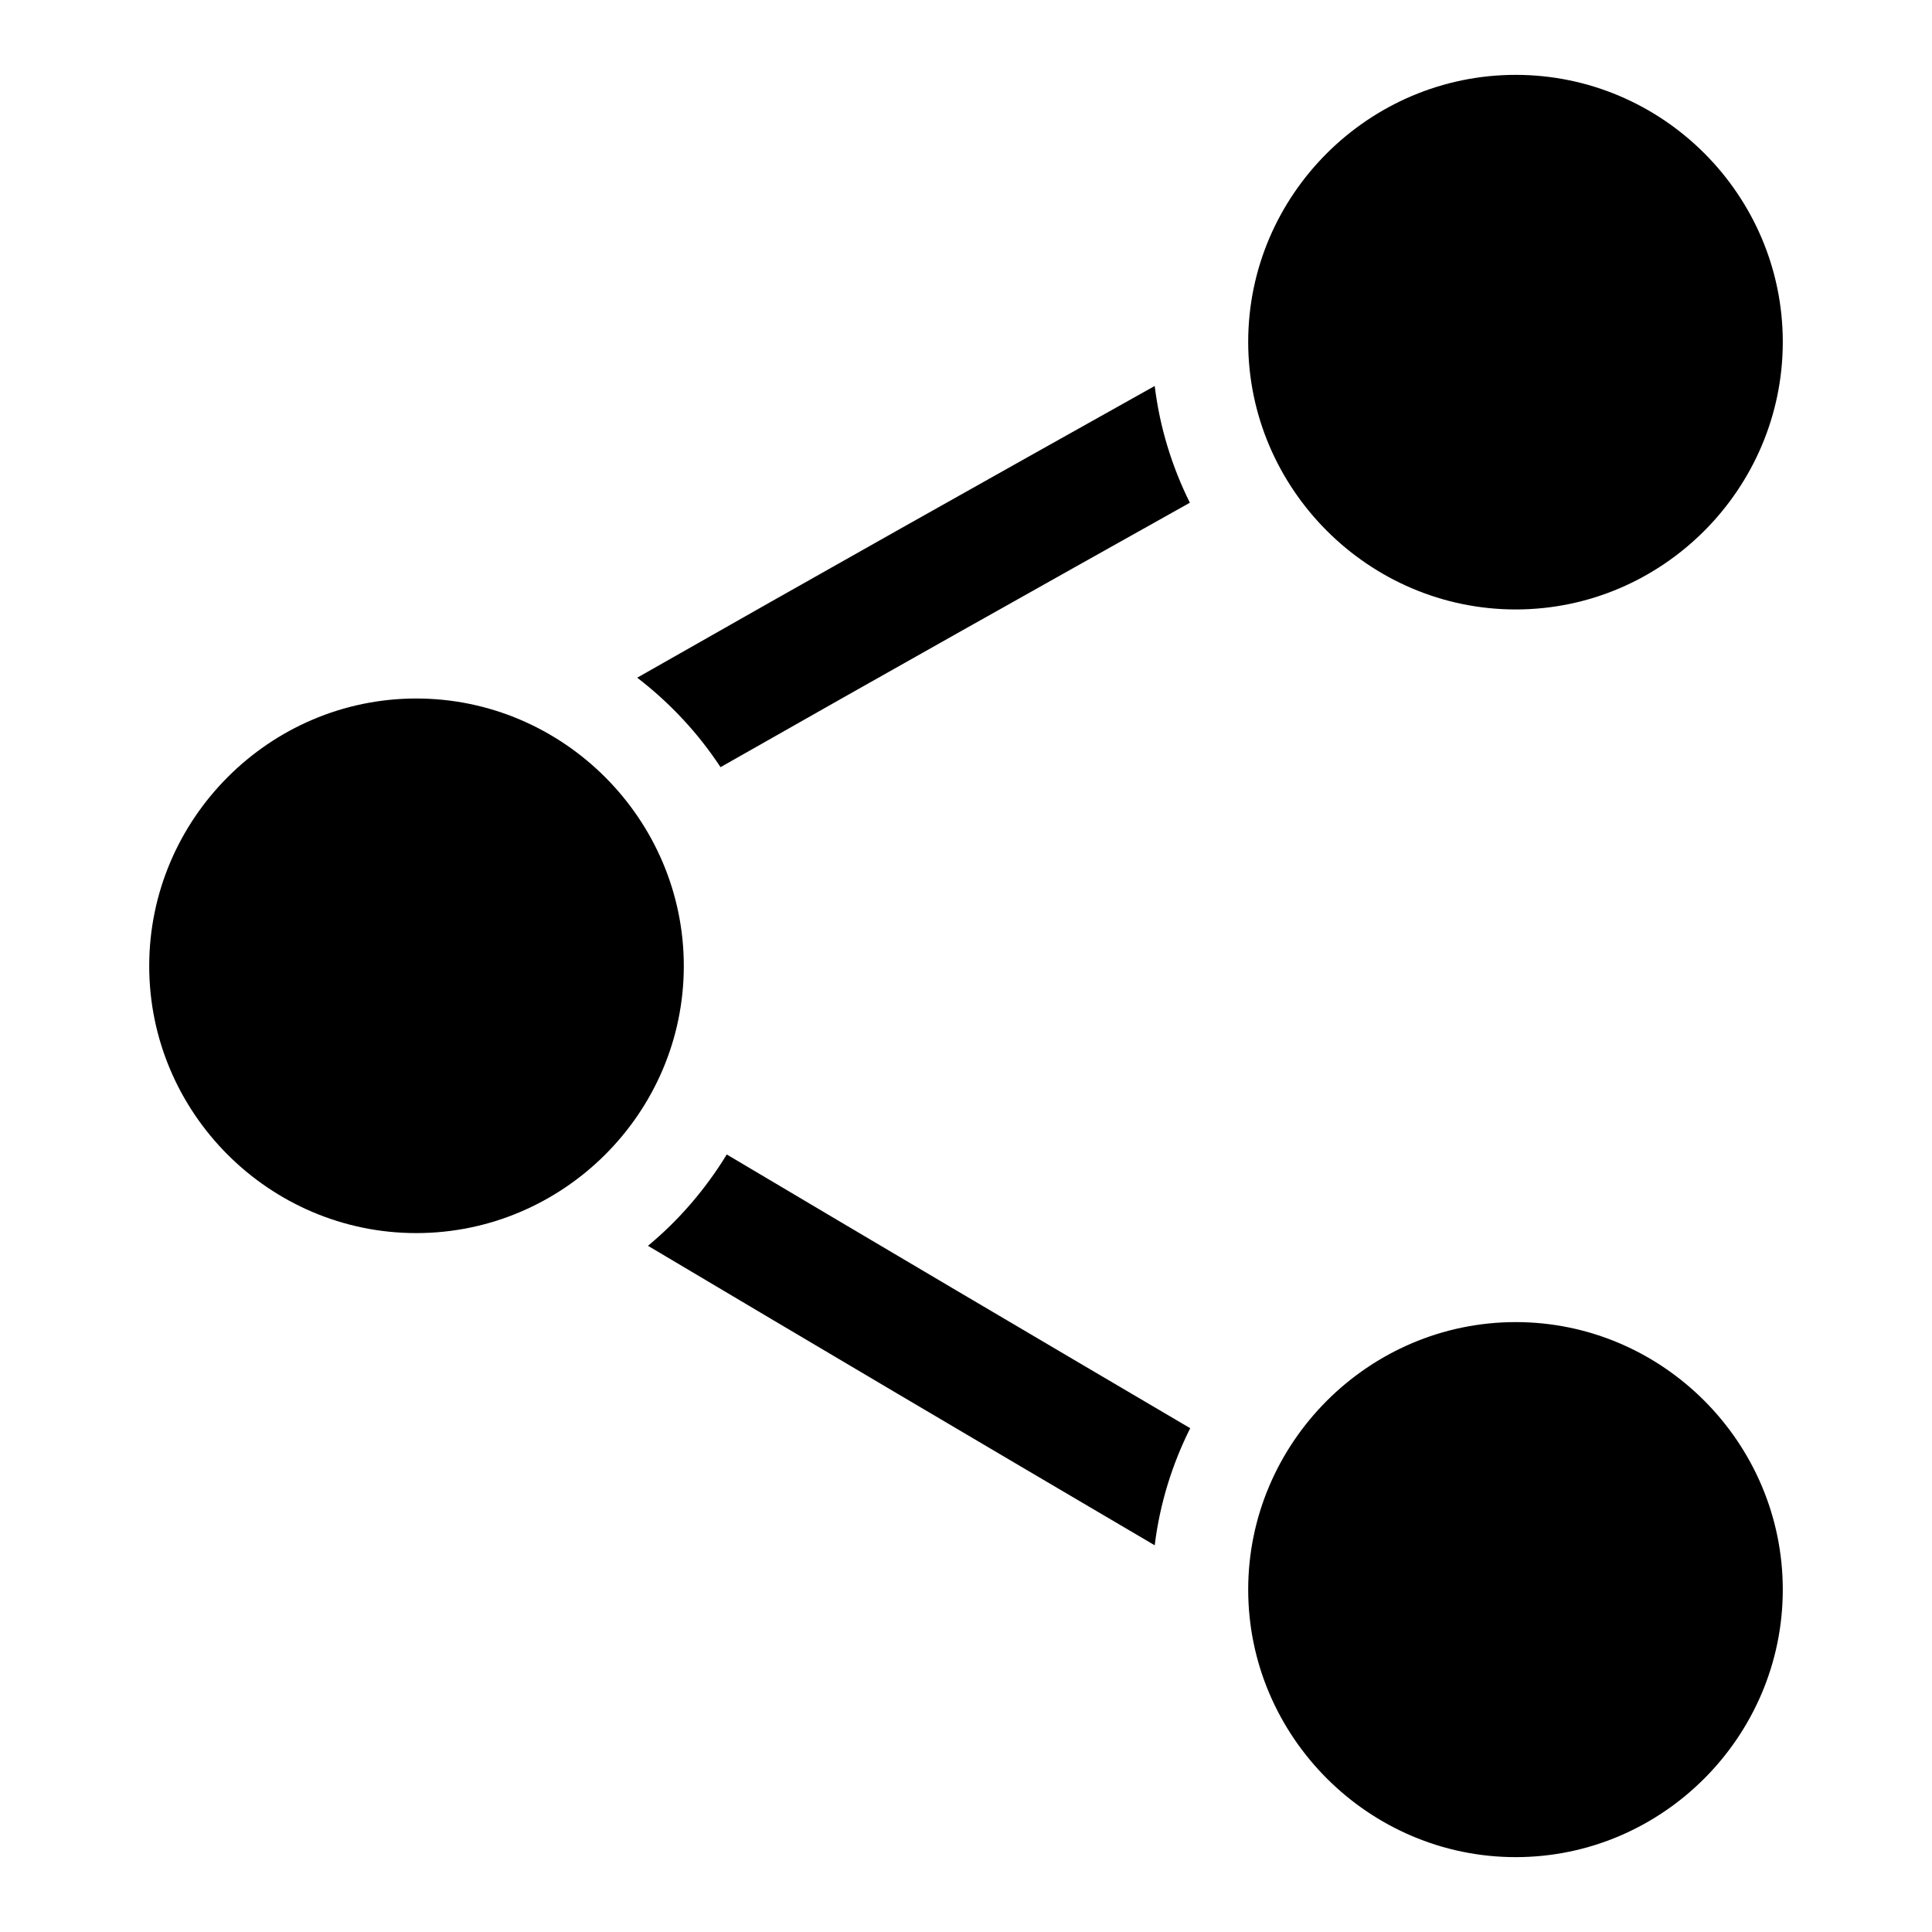 <?xml version="1.0" encoding="UTF-8"?>
<!-- Uploaded to: ICON Repo, www.iconrepo.com, Generator: ICON Repo Mixer Tools -->
<svg fill="#000000" width="800px" height="800px" version="1.1" viewBox="144 144 512 512" xmlns="http://www.w3.org/2000/svg">
 <g>
  <path d="m254.32 329.11c-38.941 0-70.777 31.953-70.777 70.895s31.836 70.777 70.777 70.777 70.895-31.836 70.895-70.777-31.953-70.895-70.895-70.895z"/>
  <path d="m483.68 229.47c-0.258 0.004-0.512 0.016-0.77 0.031-0.566 0.043-1.133 0.113-1.691 0.215-0.125 1.645-0.492 3.211-0.492 4.891 0 9.734 2.234 18.883 6.027 27.152 1.672-0.934 3.434-1.926 5.106-2.859 3.629-2.039 6.305-5.43 7.441-9.434 1.133-4.008 0.637-8.297-1.383-11.938-1.406-2.519-3.481-4.602-5.992-6.023-2.508-1.418-5.363-2.125-8.246-2.031zm-33.672 16.82c-44.941 25.148-89.672 50.266-137.14 77.305 8.605 6.625 16.102 14.613 22.078 23.711 42.777-24.332 83.496-47.18 124.38-70.082-4.75-9.551-7.973-19.941-9.316-30.934zm-165.56 96.402c-2.359 4.719-2.199 10.309 0.43 14.883 2.082 3.621 5.516 6.269 9.547 7.359 4.027 1.09 8.328 0.531 11.949-1.547 0.402-0.23 0.734-0.414 1.137-0.645-5.914-8.457-13.859-15.227-23.062-20.051zm12.484 86.715c-5.301 0.223-10.133 3.102-12.852 7.656-1.793 2.992-2.543 6.492-2.129 9.953 0.41 3.461 1.961 6.688 4.402 9.176 9.504-5.383 17.441-12.957 23.156-22.234-1.219-0.727-2.727-1.613-3.938-2.336-2.219-1.328-4.734-2.09-7.316-2.215-0.441-0.02-0.883-0.02-1.324 0zm39.668 20.543c-5.606 9.16-12.641 17.371-20.879 24.199 42.93 25.527 88.887 52.691 134.29 79.367 1.355-11.039 4.617-21.457 9.41-31.027-41.461-24.375-83.301-49.062-122.82-72.539zm149.97 88.559c-3.684 8.172-5.844 17.164-5.844 26.754 0 1.371 0.316 2.648 0.398 3.996 5.516-0.047 10.598-2.977 13.41-7.719 2.137-3.602 2.754-7.906 1.711-11.965-1.047-4.059-3.664-7.531-7.277-9.652-0.805-0.473-1.59-0.941-2.398-1.414z"/>
  <path d="m545.68 163.84c-38.941 0-70.895 31.836-70.895 70.777 0 38.941 31.953 70.895 70.895 70.895 38.941 0 70.777-31.953 70.777-70.895 0-38.941-31.836-70.777-70.777-70.777z"/>
  <path d="m545.68 494.37c-38.941 0-70.895 31.953-70.895 70.895s31.953 70.895 70.895 70.895c38.941 0 70.777-31.953 70.777-70.895s-31.836-70.895-70.777-70.895z"/>
 </g>
</svg>